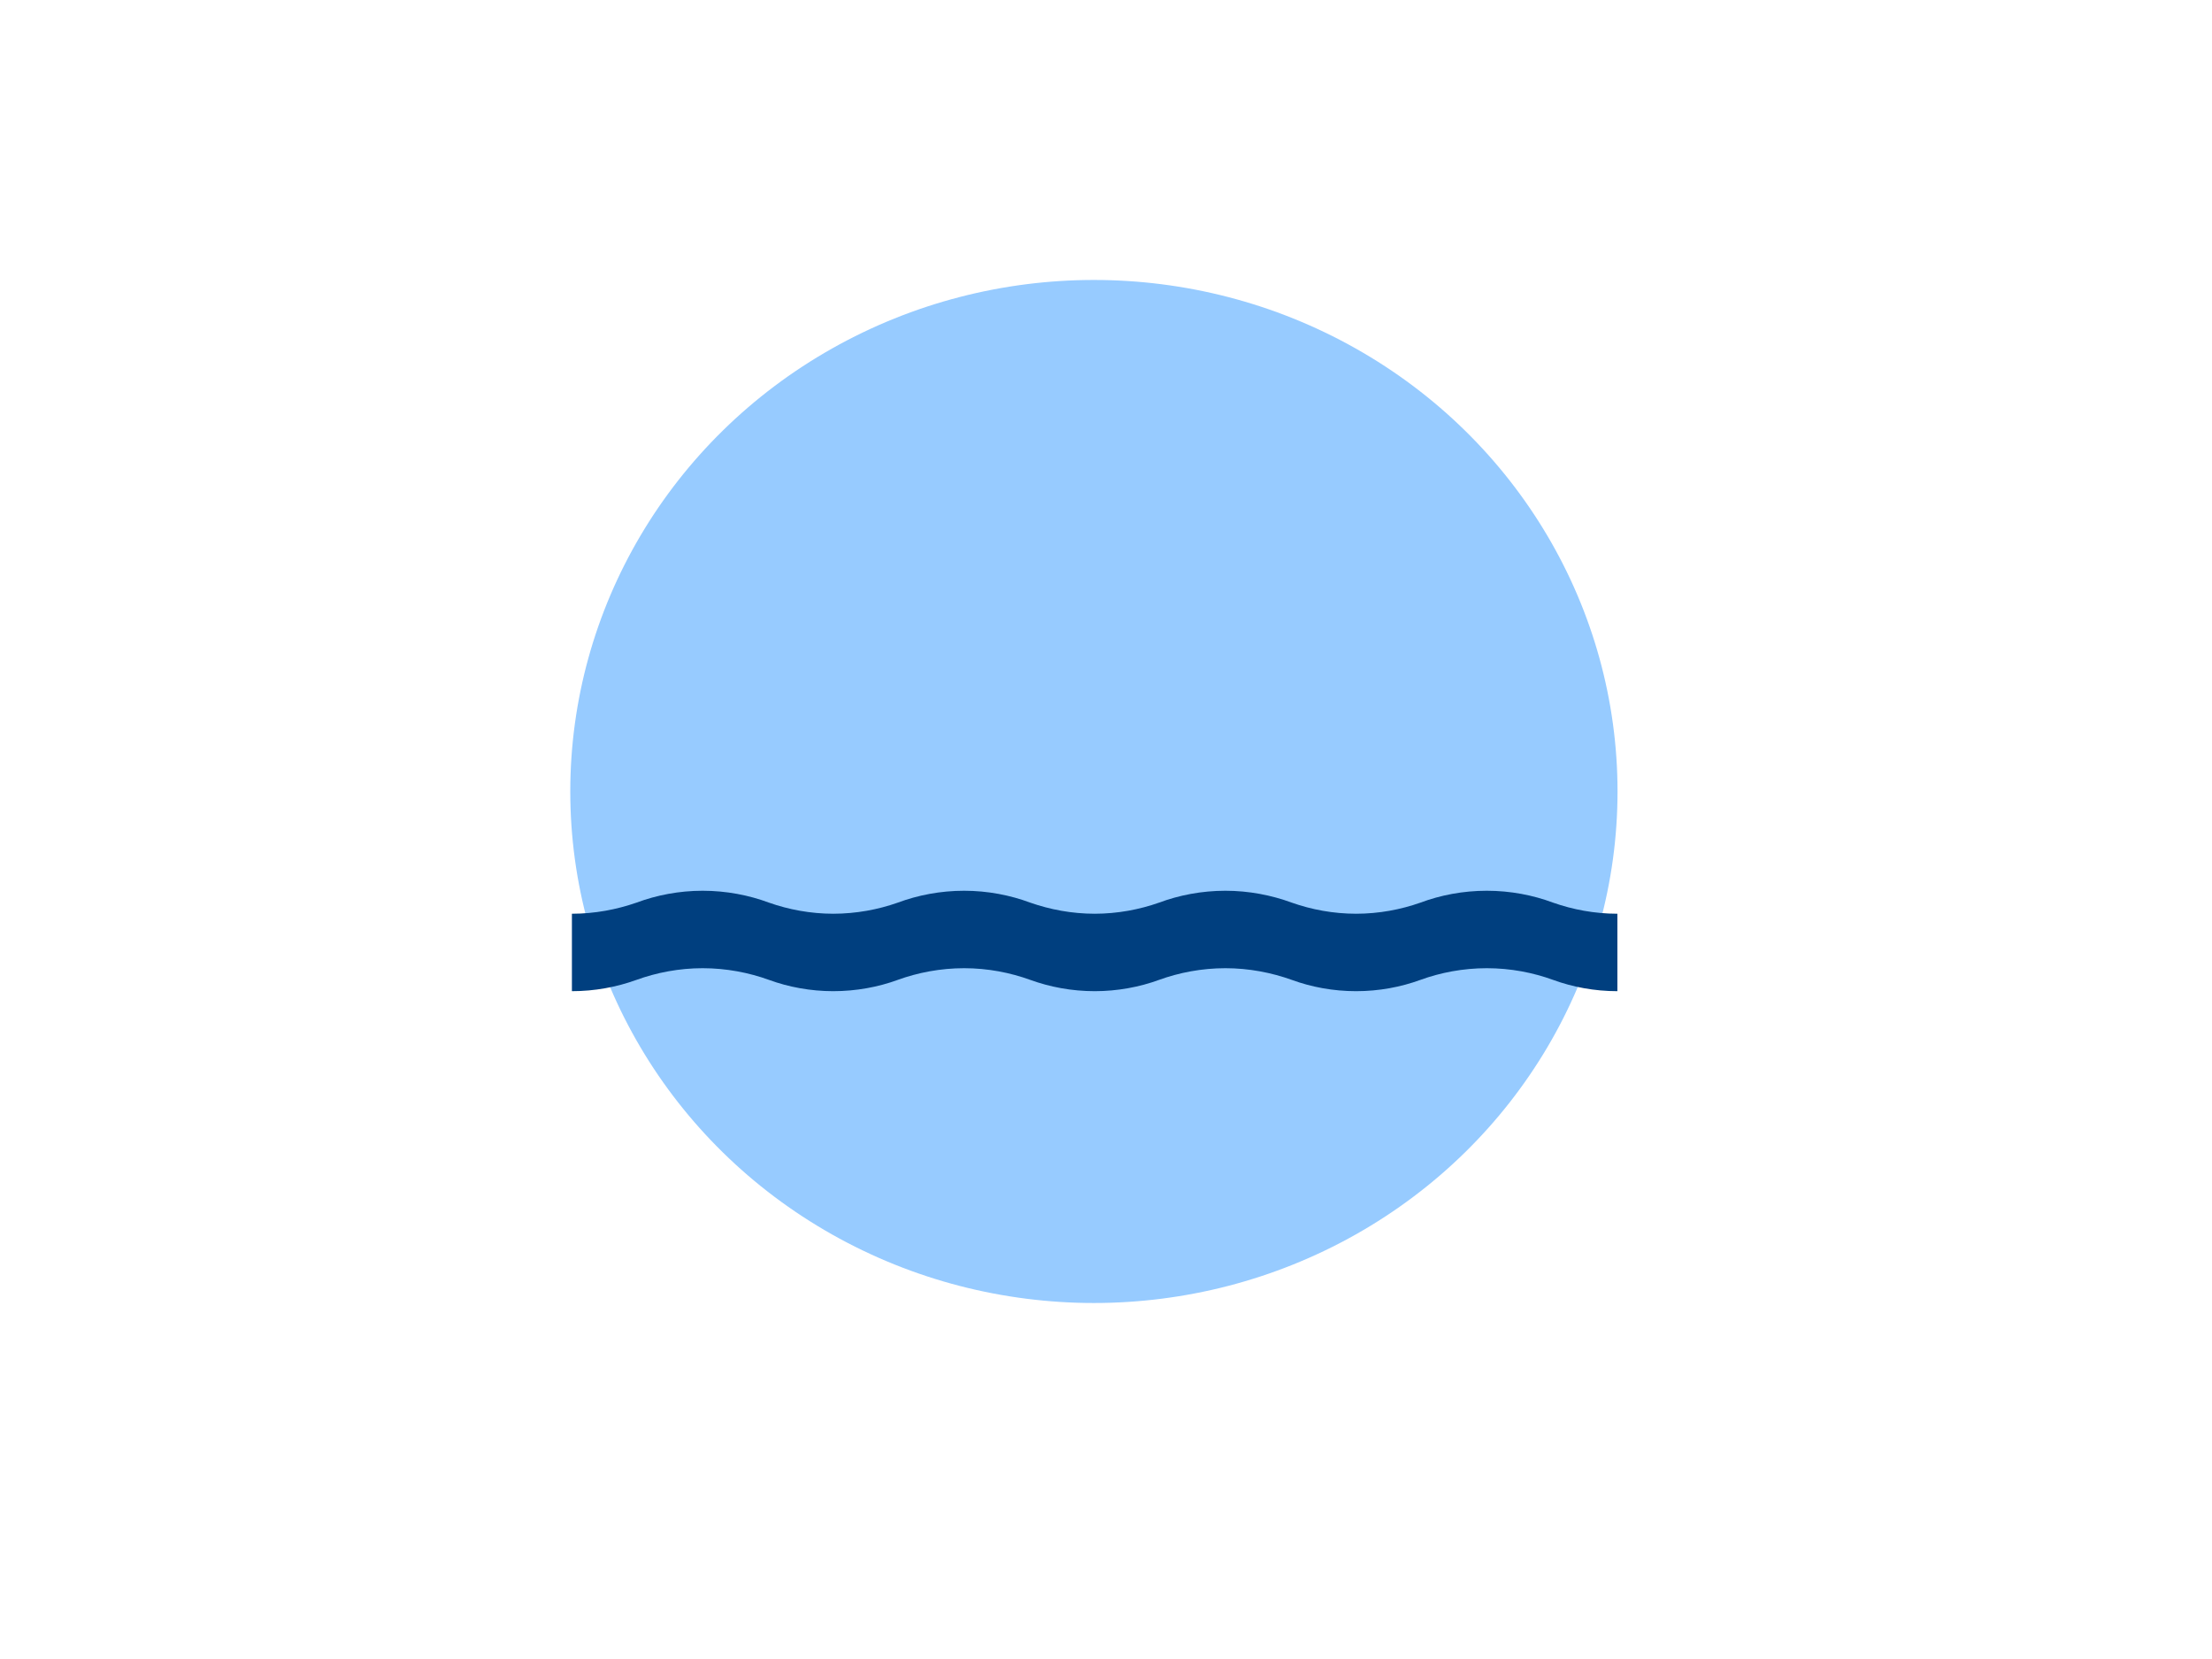<?xml version="1.0"?><svg width="640" height="480" xmlns="http://www.w3.org/2000/svg">
 <title>Swim Logo Icon</title>
 <g>
  <title>Layer 1</title>
  <ellipse fill="#97cbff" cx="316.5" cy="229" rx="151.5" ry="148" id="svg_18"/>
  <path d="m467.959,286.778c-6.626,0 -12.94,-1.198 -18.603,-3.266c-5.784,-2.108 -12.338,-3.382 -19.183,-3.382c-6.869,0 -13.424,1.277 -19.208,3.382c-5.663,2.069 -11.977,3.266 -18.603,3.266s-12.964,-1.198 -18.603,-3.266c-5.879,-2.108 -12.434,-3.382 -19.208,-3.382c-6.845,0 -13.399,1.277 -19.208,3.382c-5.639,2.069 -12.048,3.266 -18.603,3.266c-6.626,0 -12.94,-1.198 -18.652,-3.266c-5.808,-2.108 -12.338,-3.382 -19.134,-3.382c-6.845,0 -13.399,1.277 -19.208,3.382c-5.639,2.069 -12.048,3.266 -18.677,3.266c-6.53,0 -12.94,-1.198 -18.578,-3.266c-5.808,-2.108 -12.363,-3.382 -19.208,-3.382c-6.795,0 -13.325,1.277 -19.134,3.382c-5.734,2.069 -12.048,3.266 -18.677,3.266l0,-22.405c6.626,0 12.94,-1.217 18.677,-3.209c5.808,-2.165 12.338,-3.442 19.134,-3.442c6.845,0 13.399,1.277 19.208,3.442c5.639,1.992 12.048,3.209 18.578,3.209c6.626,0 13.038,-1.217 18.677,-3.209c5.808,-2.165 12.363,-3.442 19.208,-3.442c6.795,0 13.325,1.277 19.134,3.442c5.713,1.992 12.024,3.209 18.652,3.209c6.555,0 12.964,-1.217 18.603,-3.209c5.808,-2.165 12.363,-3.442 19.208,-3.442c6.771,0 13.325,1.277 19.208,3.442c5.639,1.992 11.977,3.209 18.603,3.209s12.94,-1.217 18.603,-3.209c5.784,-2.165 12.338,-3.442 19.208,-3.442c6.845,0 13.399,1.277 19.183,3.442c5.663,1.992 11.977,3.209 18.603,3.209l0,22.405z" fill="#003f7f" id="svg_19"/>
 </g>
</svg>